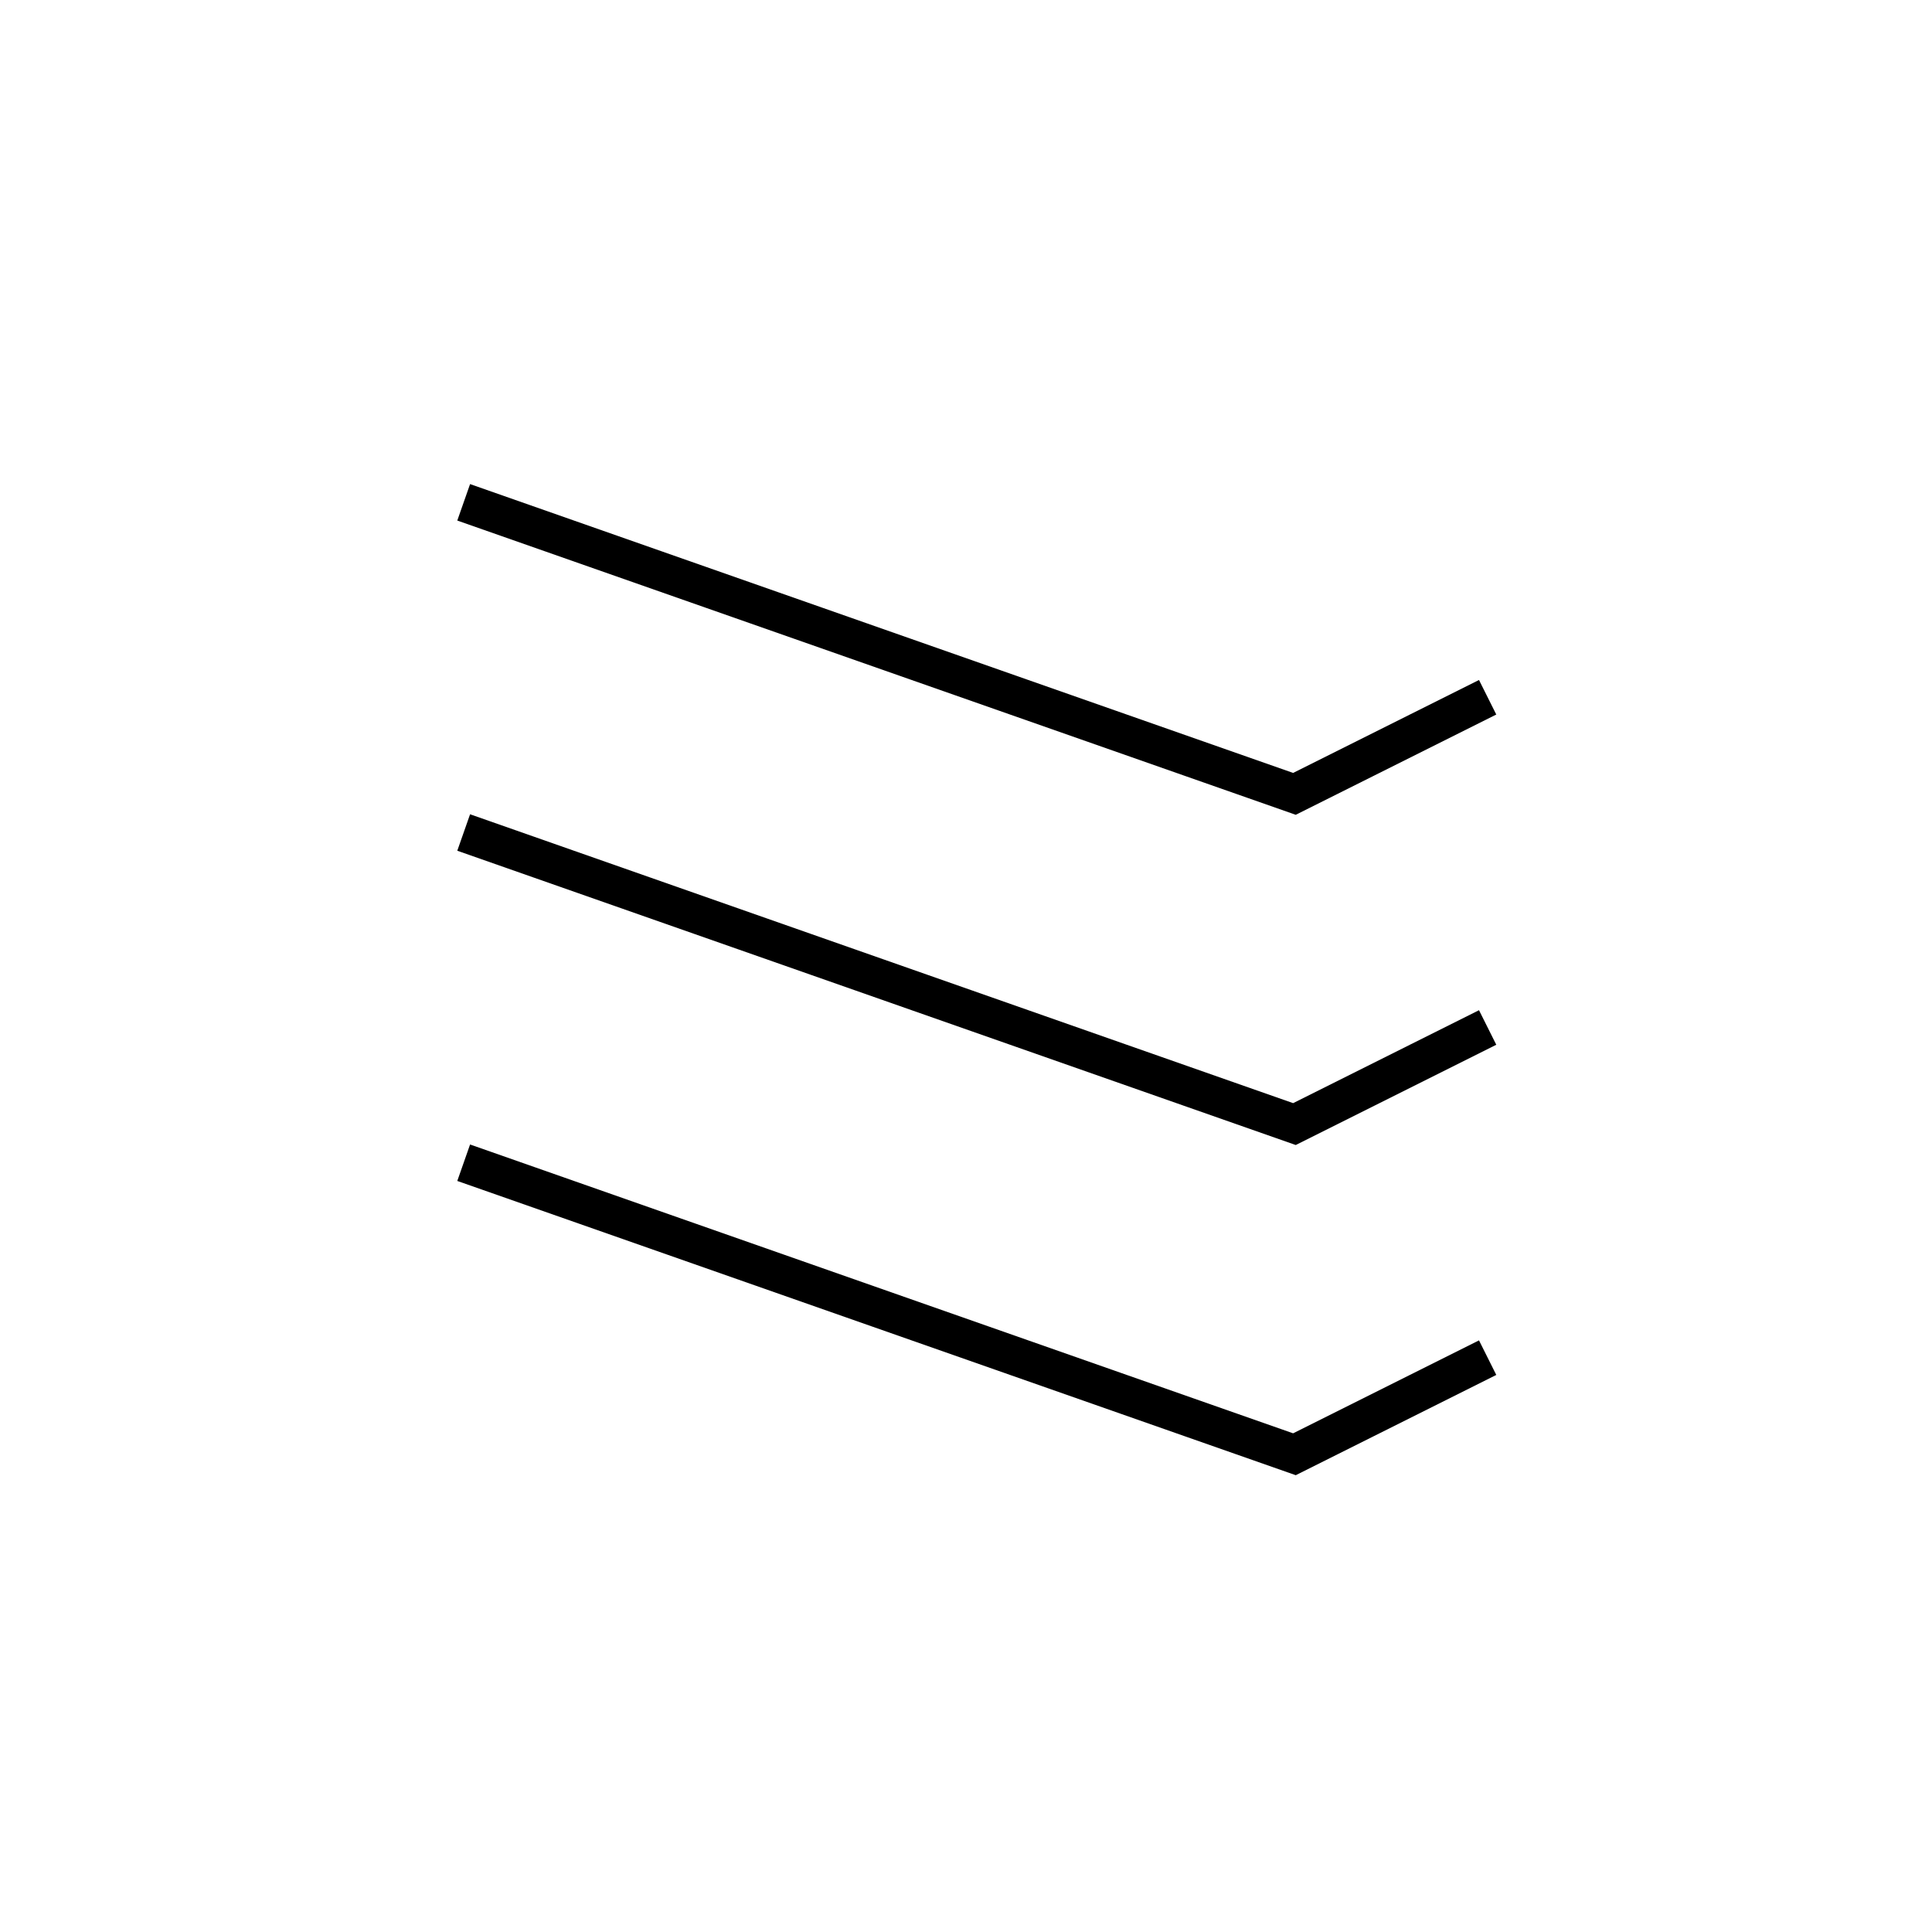 <svg width="50" height="50" viewBox="0 0 50 50" fill="none" xmlns="http://www.w3.org/2000/svg">
<path d="M12 13L33.5 20.545L38.5 18.045M12 21.545L33.5 29.091L38.5 26.591M12 30.091L33.5 37.636L38.5 35.136" stroke="black"/>
</svg>

